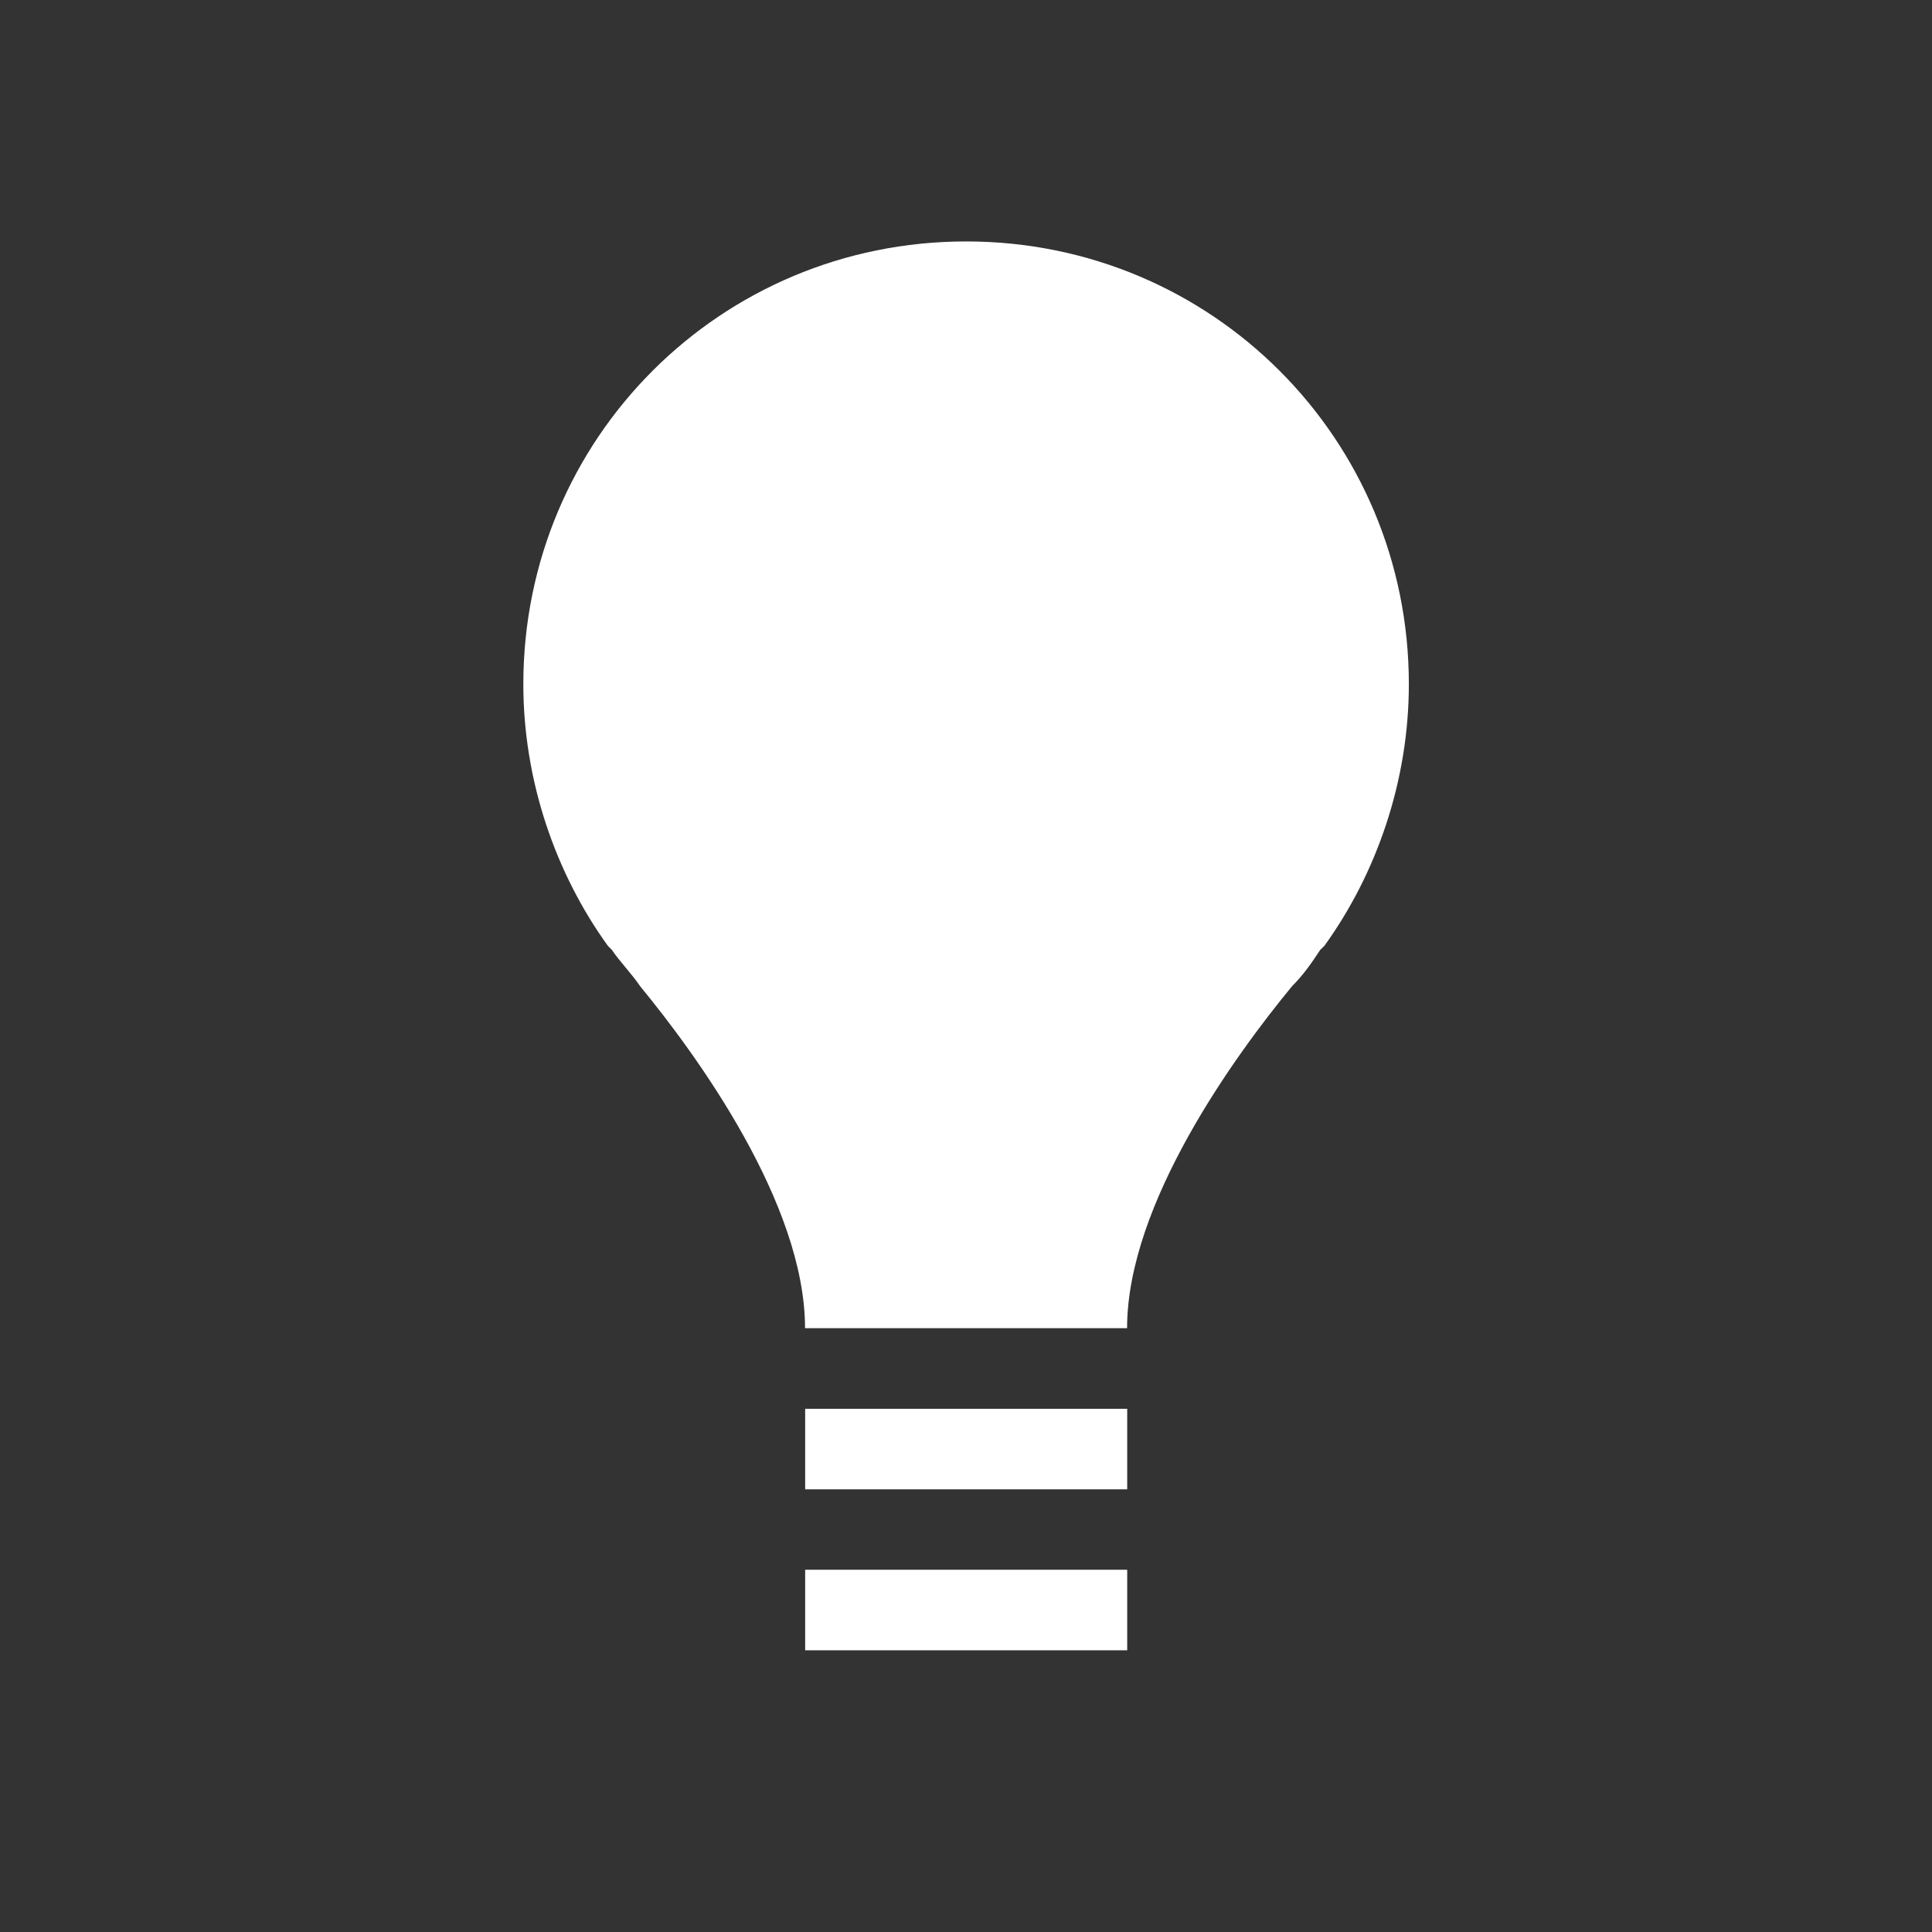 <svg width="32" height="32" viewBox="0 0 32 32" fill="none" xmlns="http://www.w3.org/2000/svg">
<rect x="0" y="0" width="32" height="32" fill="#333333" stroke="none"/>
<path d="M21.936 15.666C22.802 14.466 23.335 12.932 23.335 11.332C23.335 7.266 20.069 3.999 16.002 3.999C11.935 3.999 8.668 7.265 8.668 11.332C8.668 12.932 9.202 14.466 10.068 15.666L10.134 15.732C10.268 15.932 10.468 16.133 10.601 16.333C11.534 17.466 13.334 19.933 13.334 21.999H18.668C18.668 19.933 20.468 17.465 21.402 16.333C21.602 16.133 21.735 15.932 21.868 15.732C21.868 15.734 21.936 15.666 21.936 15.666Z" fill="white"/>
<path d="M13.336 23.334H18.67V24.668H13.336V23.334Z" fill="white"/>
<path d="M13.336 26H18.67V27.334H13.336V26Z" fill="white"/>
</svg>
